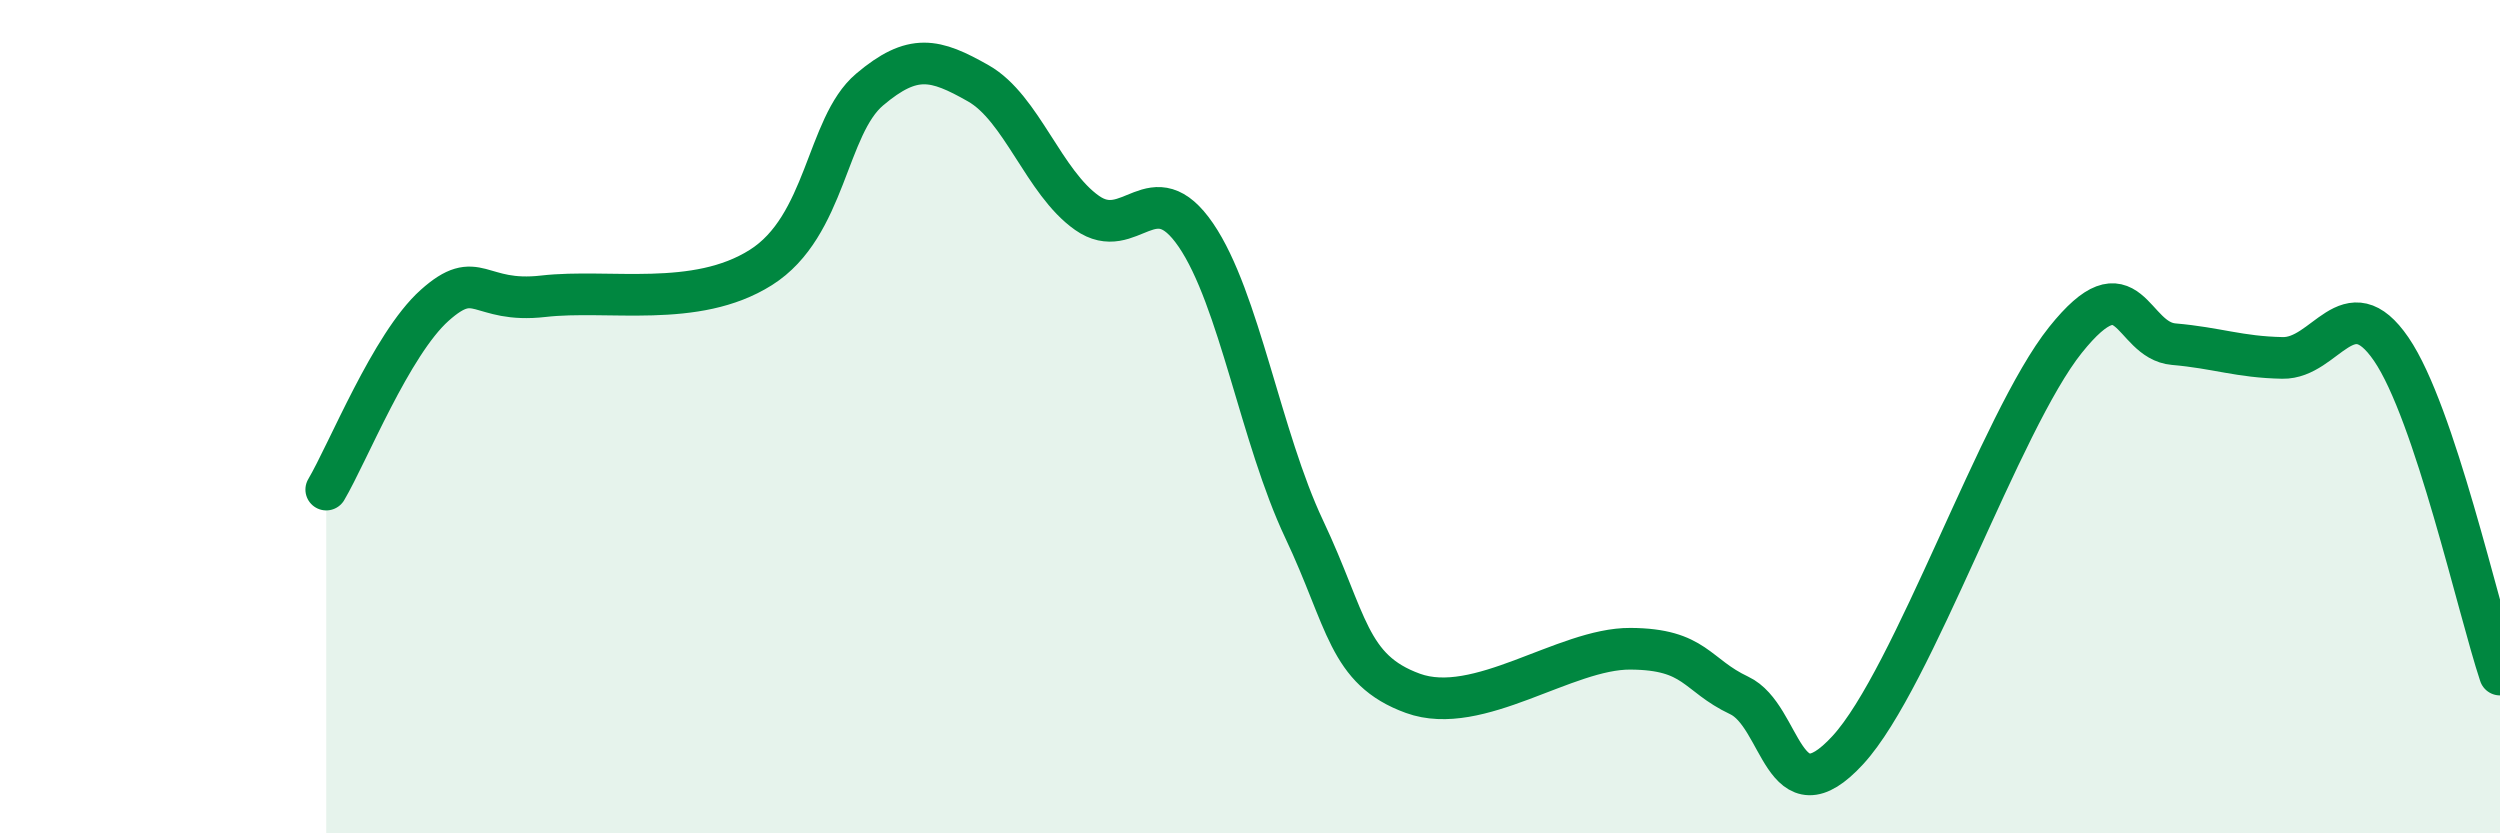 
    <svg width="60" height="20" viewBox="0 0 60 20" xmlns="http://www.w3.org/2000/svg">
      <path
        d="M 7.83,11.75 C 8.35,10.87 9.39,8.26 10.43,7.33 C 11.47,6.4 11.47,7.29 13.04,7.11 C 14.61,6.93 16.69,7.41 18.26,6.42 C 19.83,5.43 19.83,3.03 20.87,2.15 C 21.91,1.27 22.44,1.41 23.48,2 C 24.52,2.59 25.05,4.38 26.09,5.11 C 27.13,5.84 27.66,4.12 28.7,5.64 C 29.74,7.16 30.26,10.5 31.3,12.7 C 32.34,14.9 32.34,16.07 33.91,16.64 C 35.48,17.21 37.56,15.56 39.13,15.57 C 40.7,15.58 40.7,16.2 41.74,16.69 C 42.78,17.18 42.78,19.71 44.35,18 C 45.92,16.29 48.01,10.11 49.57,8.16 C 51.13,6.21 51.13,8.17 52.17,8.26 C 53.21,8.35 53.74,8.57 54.78,8.59 C 55.82,8.61 56.35,6.86 57.39,8.38 C 58.43,9.9 59.48,14.63 60,16.19L60 20L7.83 20Z"
        fill="#008740"
        opacity="0.1"
        stroke-linecap="round"
        stroke-linejoin="round"
      />
      <path
        d="M 7.83,11.75 C 8.35,10.87 9.39,8.26 10.43,7.33 C 11.47,6.4 11.47,7.29 13.04,7.11 C 14.61,6.93 16.69,7.41 18.26,6.42 C 19.83,5.43 19.83,3.03 20.87,2.15 C 21.91,1.27 22.44,1.41 23.48,2 C 24.52,2.59 25.05,4.38 26.09,5.11 C 27.13,5.84 27.66,4.12 28.7,5.64 C 29.74,7.16 30.26,10.5 31.3,12.7 C 32.34,14.9 32.34,16.07 33.91,16.64 C 35.48,17.21 37.56,15.56 39.13,15.57 C 40.7,15.58 40.7,16.2 41.74,16.69 C 42.78,17.18 42.78,19.71 44.35,18 C 45.92,16.29 48.01,10.11 49.57,8.16 C 51.13,6.21 51.13,8.17 52.17,8.26 C 53.21,8.35 53.74,8.57 54.78,8.59 C 55.82,8.61 56.35,6.86 57.39,8.38 C 58.43,9.9 59.48,14.63 60,16.19"
        stroke="#008740"
        stroke-width="1"
        fill="none"
        stroke-linecap="round"
        stroke-linejoin="round"
      />
    </svg>
  